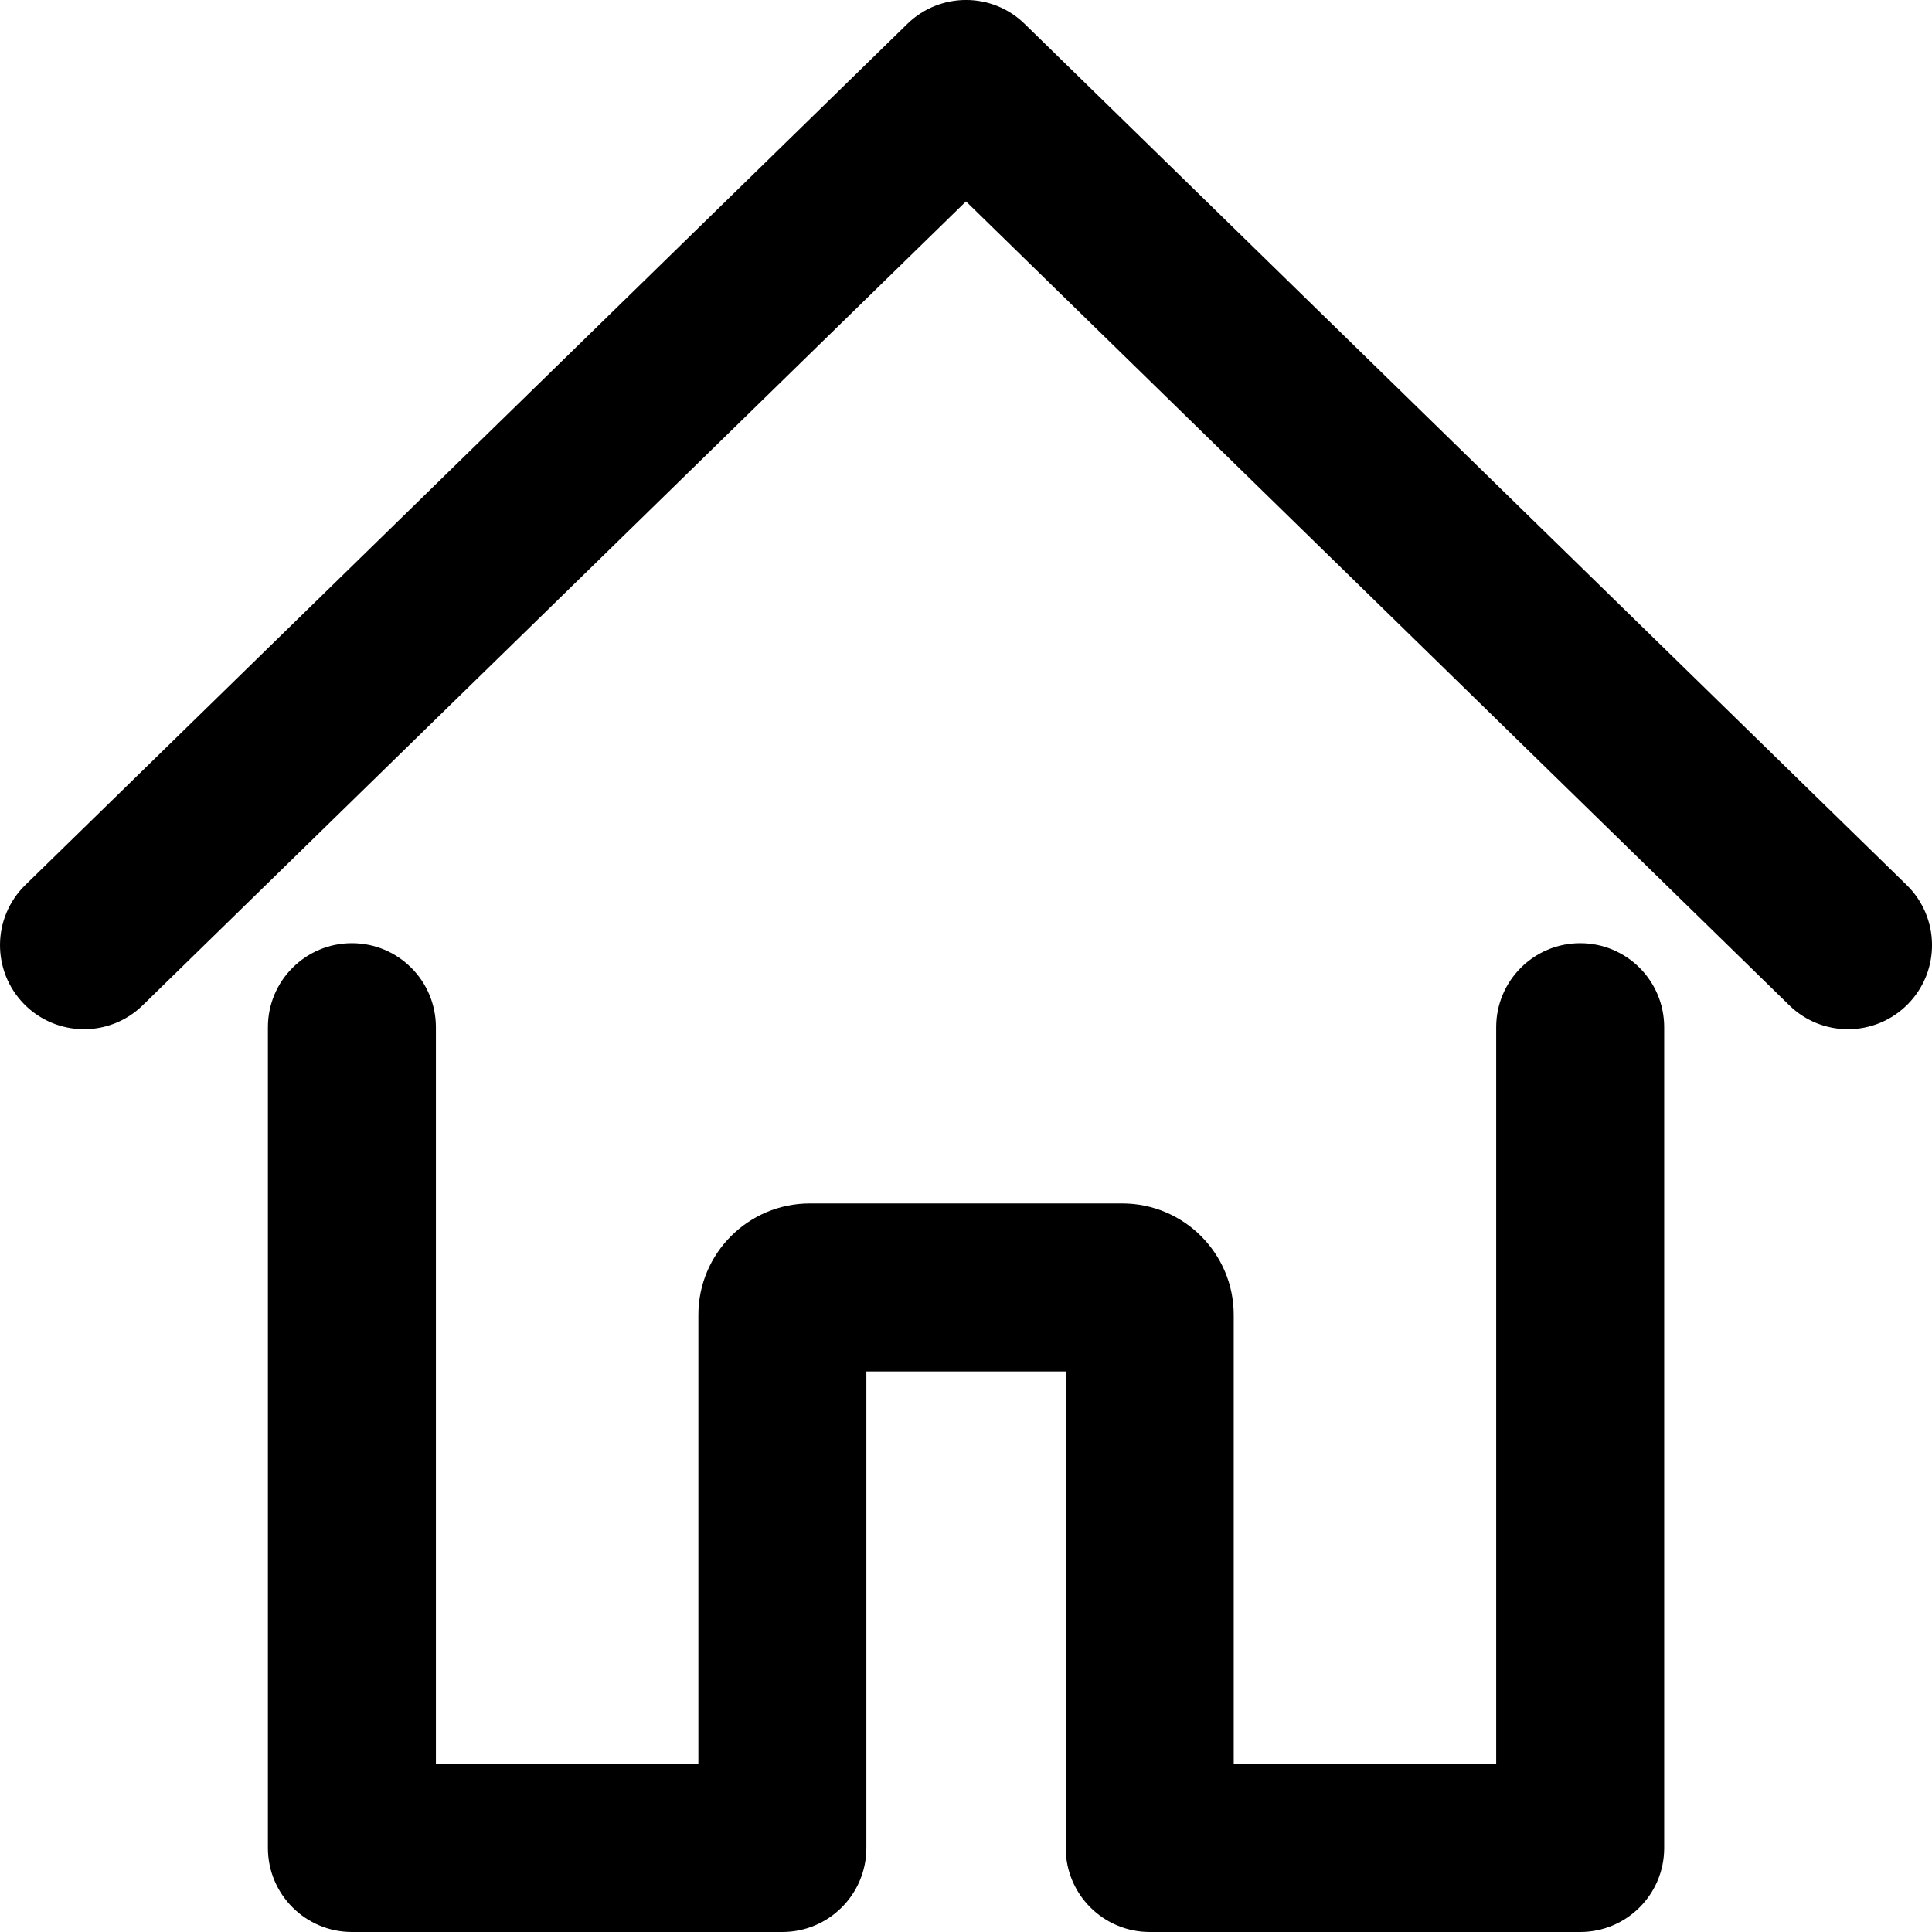 <svg width="21" height="21" viewBox="0 0 21 21" fill="none" xmlns="http://www.w3.org/2000/svg">
<path fill-rule="evenodd" clip-rule="evenodd" d="M18.089 20.087V11.165C18.089 10.661 17.681 10.252 17.176 10.252C16.672 10.252 16.263 10.661 16.263 11.165V19.174H13.41V14.292C13.41 13.624 12.867 13.081 12.199 13.081H8.802C8.134 13.081 7.591 13.624 7.591 14.292V19.174H4.738V11.165C4.738 10.661 4.329 10.252 3.825 10.252C3.321 10.252 2.912 10.661 2.912 11.165V20.087C2.912 20.591 3.321 21 3.825 21H8.504C9.008 21 9.417 20.591 9.417 20.087V14.907H11.584V20.087C11.584 20.591 11.993 21 12.497 21H17.176C17.681 21 18.089 20.591 18.089 20.087ZM20.087 11.187C19.857 11.187 19.627 11.101 19.449 10.927L10.5 2.189L1.551 10.927C1.19 11.28 0.612 11.272 0.26 10.912C-0.092 10.551 -0.086 9.973 0.275 9.62L9.862 0.26C10.217 -0.087 10.784 -0.087 11.138 0.26L20.725 9.62C21.086 9.973 21.093 10.551 20.74 10.912C20.561 11.095 20.324 11.187 20.087 11.187Z" fill="black"/>
</svg>
